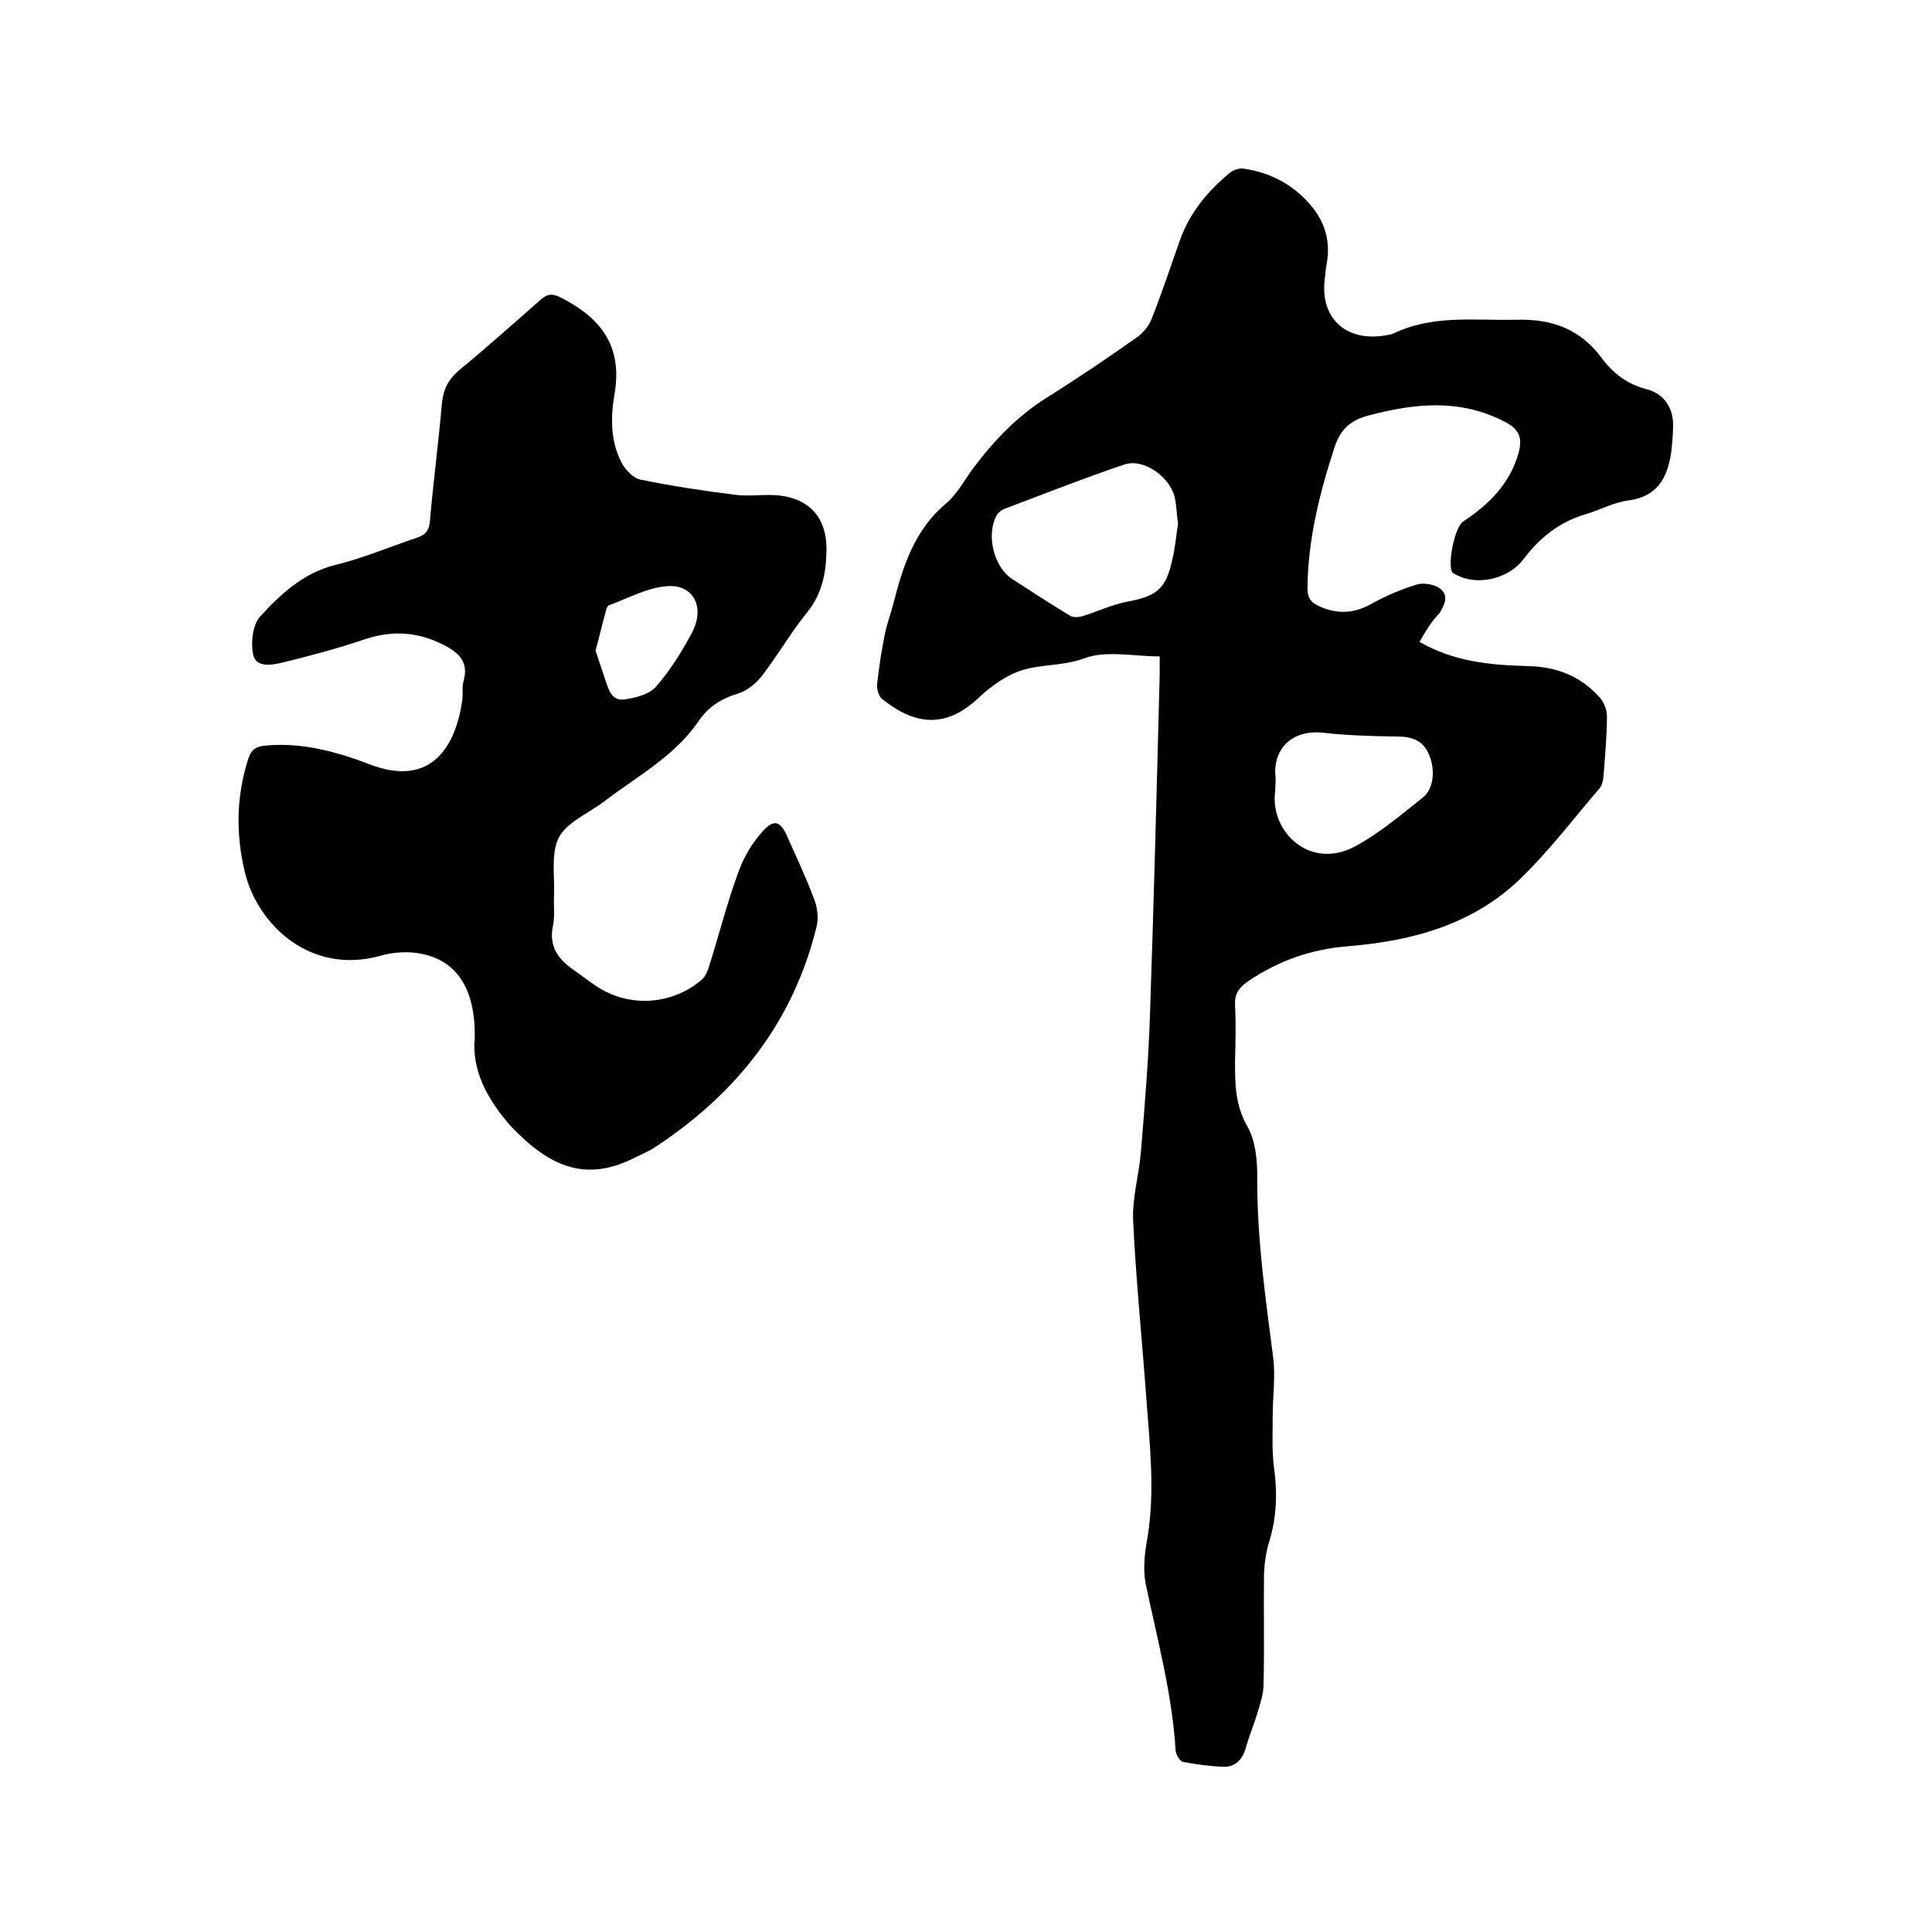 <svg enable-background="new 0 0 400 400" viewBox="0 0 400 400" xmlns="http://www.w3.org/2000/svg"><path d="m293.9 132.9c7.1 4.1 14.7 4.8 22.3 5 5.9.1 11 2 15 6.5.9 1 1.5 2.6 1.5 3.9 0 4.1-.4 8.2-.7 12.4-.1.9-.3 2-.9 2.6-5.4 6.3-10.4 12.9-16.3 18.6-9.8 9.5-22.3 12.9-35.6 14-7.7.6-14.6 3-21 7.4-1.7 1.2-2.6 2.5-2.5 4.7.2 3.9.1 7.8 0 11.7 0 4.6 0 9 2.5 13.4 1.7 2.9 2.1 6.9 2.1 10.4-.1 12.7 1.7 25.1 3.3 37.6.5 3.9-.1 8-.1 12 0 3.7-.2 7.4.3 11 .7 5.1.5 10.1-1 15-.7 2.2-1 4.5-1.1 6.8-.1 7.6.1 15.2-.1 22.9 0 2.1-.8 4.2-1.4 6.3-.7 2.3-1.7 4.6-2.3 6.9-.7 2.3-2.1 3.8-4.5 3.8-2.8-.1-5.7-.5-8.4-1-.7-.1-1.5-1.5-1.6-2.3-.7-11.8-3.8-23.1-6.2-34.6-.6-3.1-.2-6.5.4-9.7 1.5-9.3.5-18.6-.2-27.8-.9-12.6-2.2-25.1-2.8-37.7-.2-4.7 1.2-9.4 1.6-14.1.8-9.6 1.6-19.2 1.9-28.8.8-23.4 1.4-46.8 2-70.1 0-1.1 0-2.3 0-3.8-5.4 0-11.1-1.3-15.6.4-4.4 1.6-8.7 1.2-12.7 2.4-3.3 1-6.4 3.2-9 5.6-7.3 7-13.8 5.5-20.2.4-.7-.6-1.1-2.1-1-3.1.4-3.5.9-6.9 1.6-10.3.4-2.1 1.2-4.1 1.7-6.1 2-7.8 4.3-15.3 10.9-20.9 2.4-2 3.9-5 5.8-7.5 4.2-5.6 9-10.6 15-14.4 6.4-4 12.6-8.2 18.7-12.5 1.3-.9 2.5-2.3 3.1-3.8 2.1-5.3 3.9-10.7 5.8-16.1 2-5.8 5.7-10.3 10.4-14.2.7-.6 1.9-1 2.8-.9 5.5.8 10.2 3.2 13.9 7.5 3 3.5 4.2 7.5 3.4 12.1-.2 1-.3 2.1-.4 3.1-1.1 8 4.1 13.1 12.2 11.9.6-.1 1.3-.2 1.9-.4 8.2-4 16.8-2.7 25.5-2.9 7.5-.2 13.2 1.9 17.7 7.9 2.3 3.1 5.3 5.5 9.4 6.5 3.4.9 5.4 3.7 5.4 7.4 0 1.9-.2 3.8-.4 5.7-.8 5.2-2.8 9.1-8.8 9.9-3.1.4-6 2-9 2.9-5.4 1.6-9.5 4.9-12.8 9.3-3 4-9.5 5.6-13.9 3.2-.3-.1-.6-.3-.8-.5-1.1-1.6.5-9.4 2.2-10.5 5.3-3.5 9.7-7.8 11.5-14.2.8-3 .3-4.9-2.9-6.5-9.3-4.8-18.5-3.8-28.1-1.3-3.8 1-5.9 2.9-7.1 6.6-3.1 9.5-5.5 19.1-5.6 29.1 0 2.1.6 3 2.6 3.9 3.7 1.6 7 1.4 10.5-.5 3-1.7 6.3-3.1 9.6-4.1 1.4-.4 3.7 0 4.8.9 1.8 1.4.9 3.3-.2 5.1-1.6 1.6-2.8 3.6-4.1 5.9zm-50-24.5c-.3-1.9-.3-3.8-.7-5.5-1.1-4.3-6.5-8.1-10.5-6.7-8.3 2.8-16.4 6-24.6 9.1-.6.2-1.3.7-1.7 1.3-2.3 4-.7 10.8 3.2 13.3 4 2.6 8 5.2 12 7.6.7.4 1.9.3 2.7 0 3-.9 5.9-2.3 8.9-2.9 6.2-1.1 8.2-2.6 9.5-8.7.6-2.3.8-5 1.2-7.5zm20.2 53.6c-.1.6 0 1.3-.1 1.9-1.1 8.3 7.3 16.5 16.8 11.2 4.9-2.7 9.3-6.4 13.8-10 2.3-1.8 2.6-5.9 1.2-9-1.2-2.8-3.5-3.6-6.4-3.6-5.2-.1-10.3-.2-15.5-.8-5.7-.6-9.8 2.5-9.9 8.1.1.7.1 1.5.1 2.2z"/><path d="m98.3 214.7c.1-9.8-3.6-15.7-10.9-17.2-2.8-.6-6-.4-8.7.4-14.5 4-25.4-6.5-28-17.3-1.9-7.9-1.8-15.7.7-23.5.6-1.8 1.4-2.5 3.3-2.7 6.6-.7 12.8.7 19 2.8.9.3 1.8.7 2.7 1 13.1 5.1 18-4 19.3-13.2.2-1.4-.1-2.8.3-4.1 1-3.7-.8-5.6-3.8-7.2-5.5-2.9-10.9-3.3-16.8-1.3-5.6 1.9-11.3 3.4-17 4.8-2.1.5-5.4 1.1-6-1.7-.5-2.5-.1-6.2 1.5-7.9 4.2-4.6 8.8-8.9 15.4-10.6 5.8-1.4 11.4-3.8 17.1-5.7 1.7-.6 2.4-1.4 2.6-3.3.7-8.2 1.8-16.4 2.5-24.6.3-2.8 1.3-4.8 3.5-6.7 5.7-4.7 11.3-9.7 17-14.7 1.3-1.1 2.2-1.3 3.9-.5 7.3 3.7 13.3 9.1 11.3 20.3-.8 4.7-.8 9.6 1.5 14 .8 1.5 2.4 3.2 3.9 3.5 6.4 1.3 12.8 2.3 19.3 3.1 2.7.4 5.5 0 8.2.1 7.3.3 11.3 4.6 11 11.9-.1 4.5-1 8.7-4 12.4-3.4 4.2-6.1 8.9-9.4 13.2-1.2 1.5-3 3-4.9 3.6-3.4 1-6.1 2.7-8.1 5.6-5 7.4-12.8 11.5-19.7 16.8-3.2 2.4-7.6 4.2-9.3 7.4-1.7 3.3-.8 8.1-1 12.2-.1 2 .2 4.1-.2 6-.9 4.2.9 6.8 4.1 9.1 1.9 1.3 3.7 2.8 5.7 4 6.6 3.9 14.9 3.2 20.8-1.7.8-.6 1.3-1.7 1.6-2.6 2.1-6.6 3.8-13.4 6.2-19.9 1.1-3.1 3-6.3 5.3-8.7 2.2-2.3 3.5-1.6 4.8 1.4 1.9 4.3 3.9 8.5 5.5 12.8.7 1.7 1 3.9.6 5.7-4.8 19.8-16.5 34.6-33.3 45.7-1.3.9-2.8 1.5-4.2 2.2-10.5 5.4-18 1.8-25.9-6.5-4.9-5.6-8.1-11.6-7.4-18.4zm25-80c.7 2 1.3 4 2 6s1.3 4.5 4 4.1c2.2-.3 5-1 6.4-2.5 2.9-3.3 5.3-7.1 7.4-11 3.1-5.5.5-10.6-5.4-9.9-4 .4-7.7 2.5-11.6 3.9-.3.1-.5.6-.6 1-.8 2.8-1.4 5.5-2.2 8.4z"/></svg>